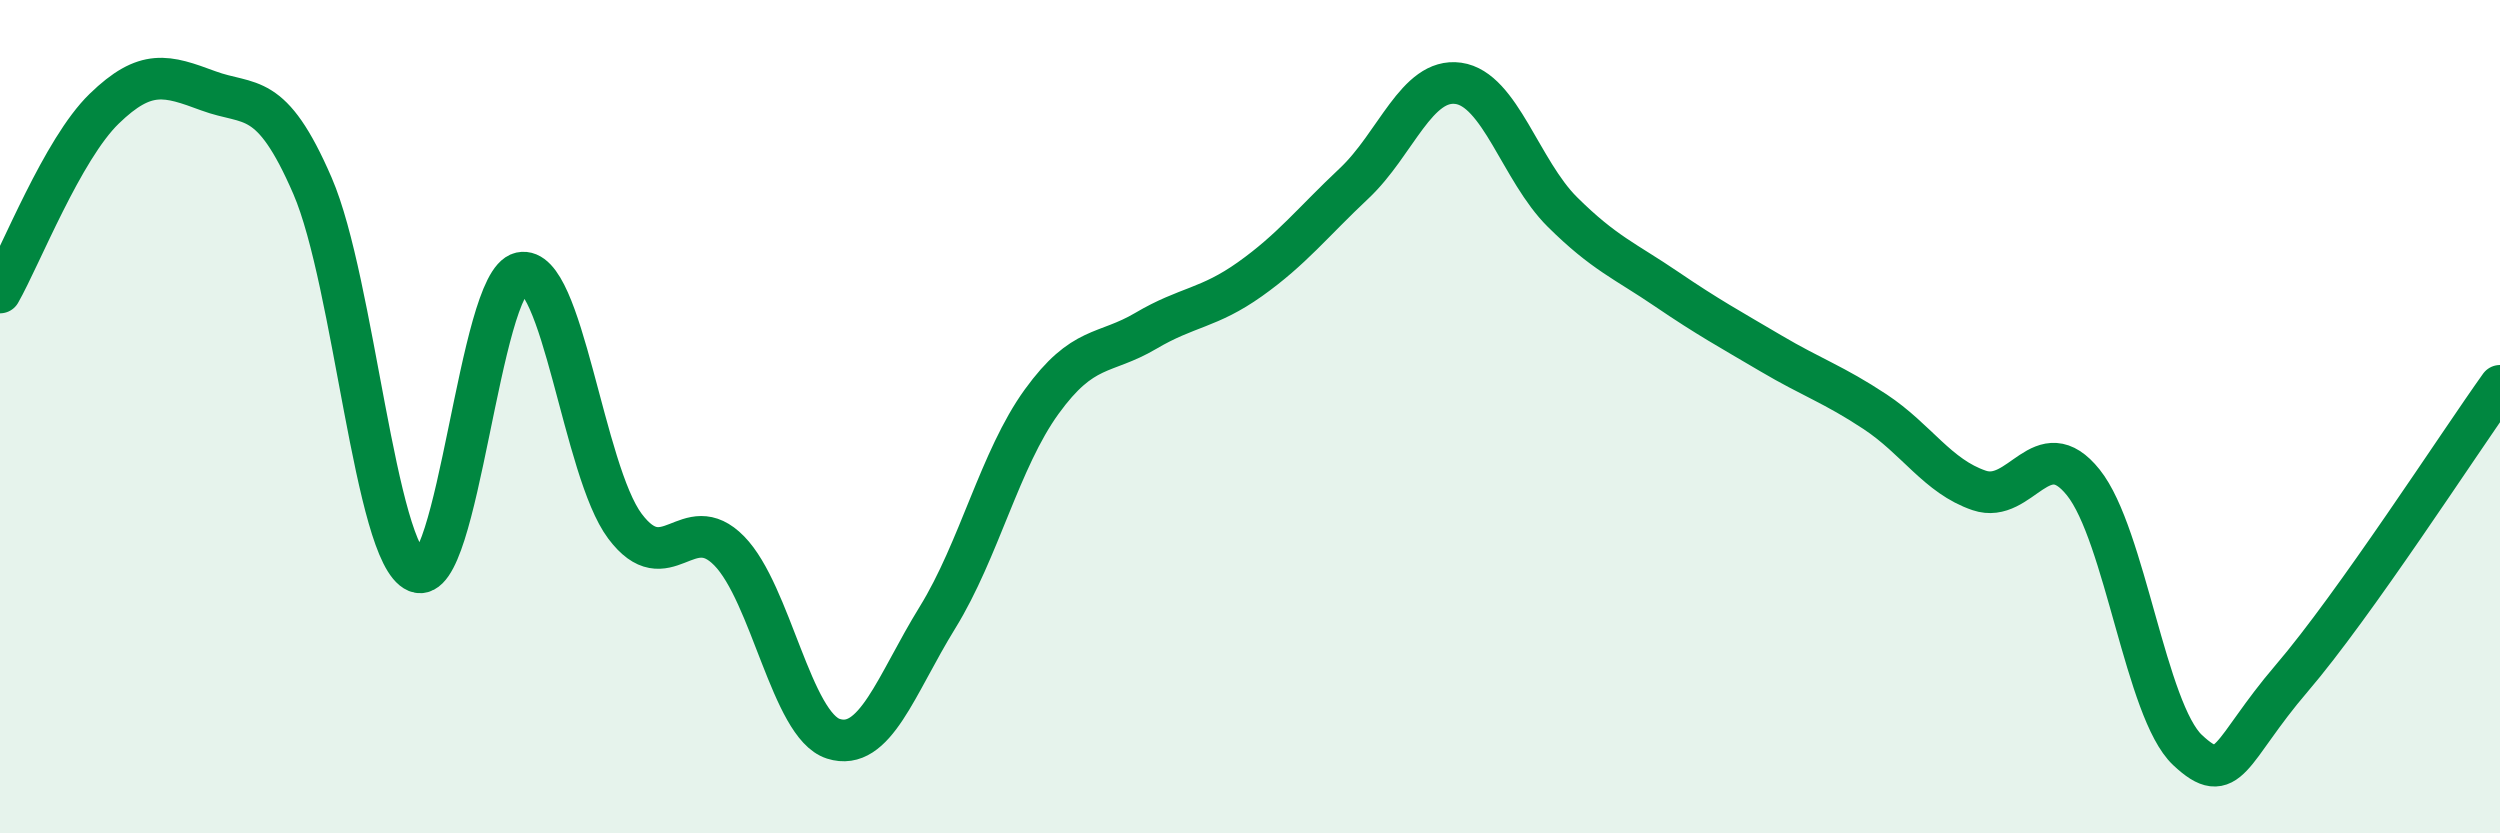 
    <svg width="60" height="20" viewBox="0 0 60 20" xmlns="http://www.w3.org/2000/svg">
      <path
        d="M 0,7.02 C 0.5,6.14 1.5,3.58 2.5,2.61 C 3.5,1.64 4,1.81 5,2.18 C 6,2.55 6.5,2.15 7.5,4.46 C 8.5,6.77 9,13.3 10,13.72 C 11,14.14 11.5,6.77 12.5,6.55 C 13.5,6.33 14,11.3 15,12.63 C 16,13.96 16.5,12.2 17.5,13.22 C 18.5,14.24 19,17.41 20,17.73 C 21,18.05 21.5,16.44 22.5,14.82 C 23.5,13.2 24,11.02 25,9.64 C 26,8.26 26.5,8.53 27.5,7.94 C 28.5,7.35 29,7.41 30,6.7 C 31,5.99 31.5,5.34 32.5,4.4 C 33.5,3.46 34,1.86 35,2 C 36,2.14 36.5,4.1 37.5,5.09 C 38.5,6.08 39,6.26 40,6.94 C 41,7.62 41.5,7.89 42.5,8.48 C 43.5,9.07 44,9.22 45,9.88 C 46,10.54 46.5,11.43 47.5,11.77 C 48.5,12.11 49,10.33 50,11.58 C 51,12.83 51.5,17.06 52.5,18 C 53.5,18.94 53.5,18.03 55,16.28 C 56.5,14.53 59,10.66 60,9.26L60 20L0 20Z"
        fill="#008740"
        opacity="0.1"
        stroke-linecap="round"
        stroke-linejoin="round"
      />
      <path
        d="M 0,7.02 C 0.5,6.14 1.5,3.58 2.5,2.61 C 3.5,1.64 4,1.81 5,2.18 C 6,2.55 6.5,2.15 7.5,4.46 C 8.5,6.77 9,13.3 10,13.72 C 11,14.14 11.5,6.77 12.5,6.55 C 13.5,6.33 14,11.3 15,12.63 C 16,13.96 16.5,12.2 17.5,13.22 C 18.5,14.24 19,17.41 20,17.73 C 21,18.05 21.5,16.44 22.5,14.82 C 23.5,13.2 24,11.02 25,9.64 C 26,8.26 26.5,8.53 27.5,7.94 C 28.5,7.35 29,7.41 30,6.7 C 31,5.99 31.5,5.34 32.5,4.4 C 33.5,3.46 34,1.86 35,2 C 36,2.14 36.5,4.1 37.5,5.09 C 38.5,6.08 39,6.26 40,6.94 C 41,7.62 41.5,7.89 42.5,8.48 C 43.5,9.07 44,9.22 45,9.88 C 46,10.54 46.5,11.43 47.5,11.77 C 48.5,12.11 49,10.33 50,11.58 C 51,12.83 51.5,17.06 52.5,18 C 53.5,18.94 53.5,18.03 55,16.28 C 56.5,14.53 59,10.66 60,9.26"
        stroke="#008740"
        stroke-width="1"
        fill="none"
        stroke-linecap="round"
        stroke-linejoin="round"
      />
    </svg>
  